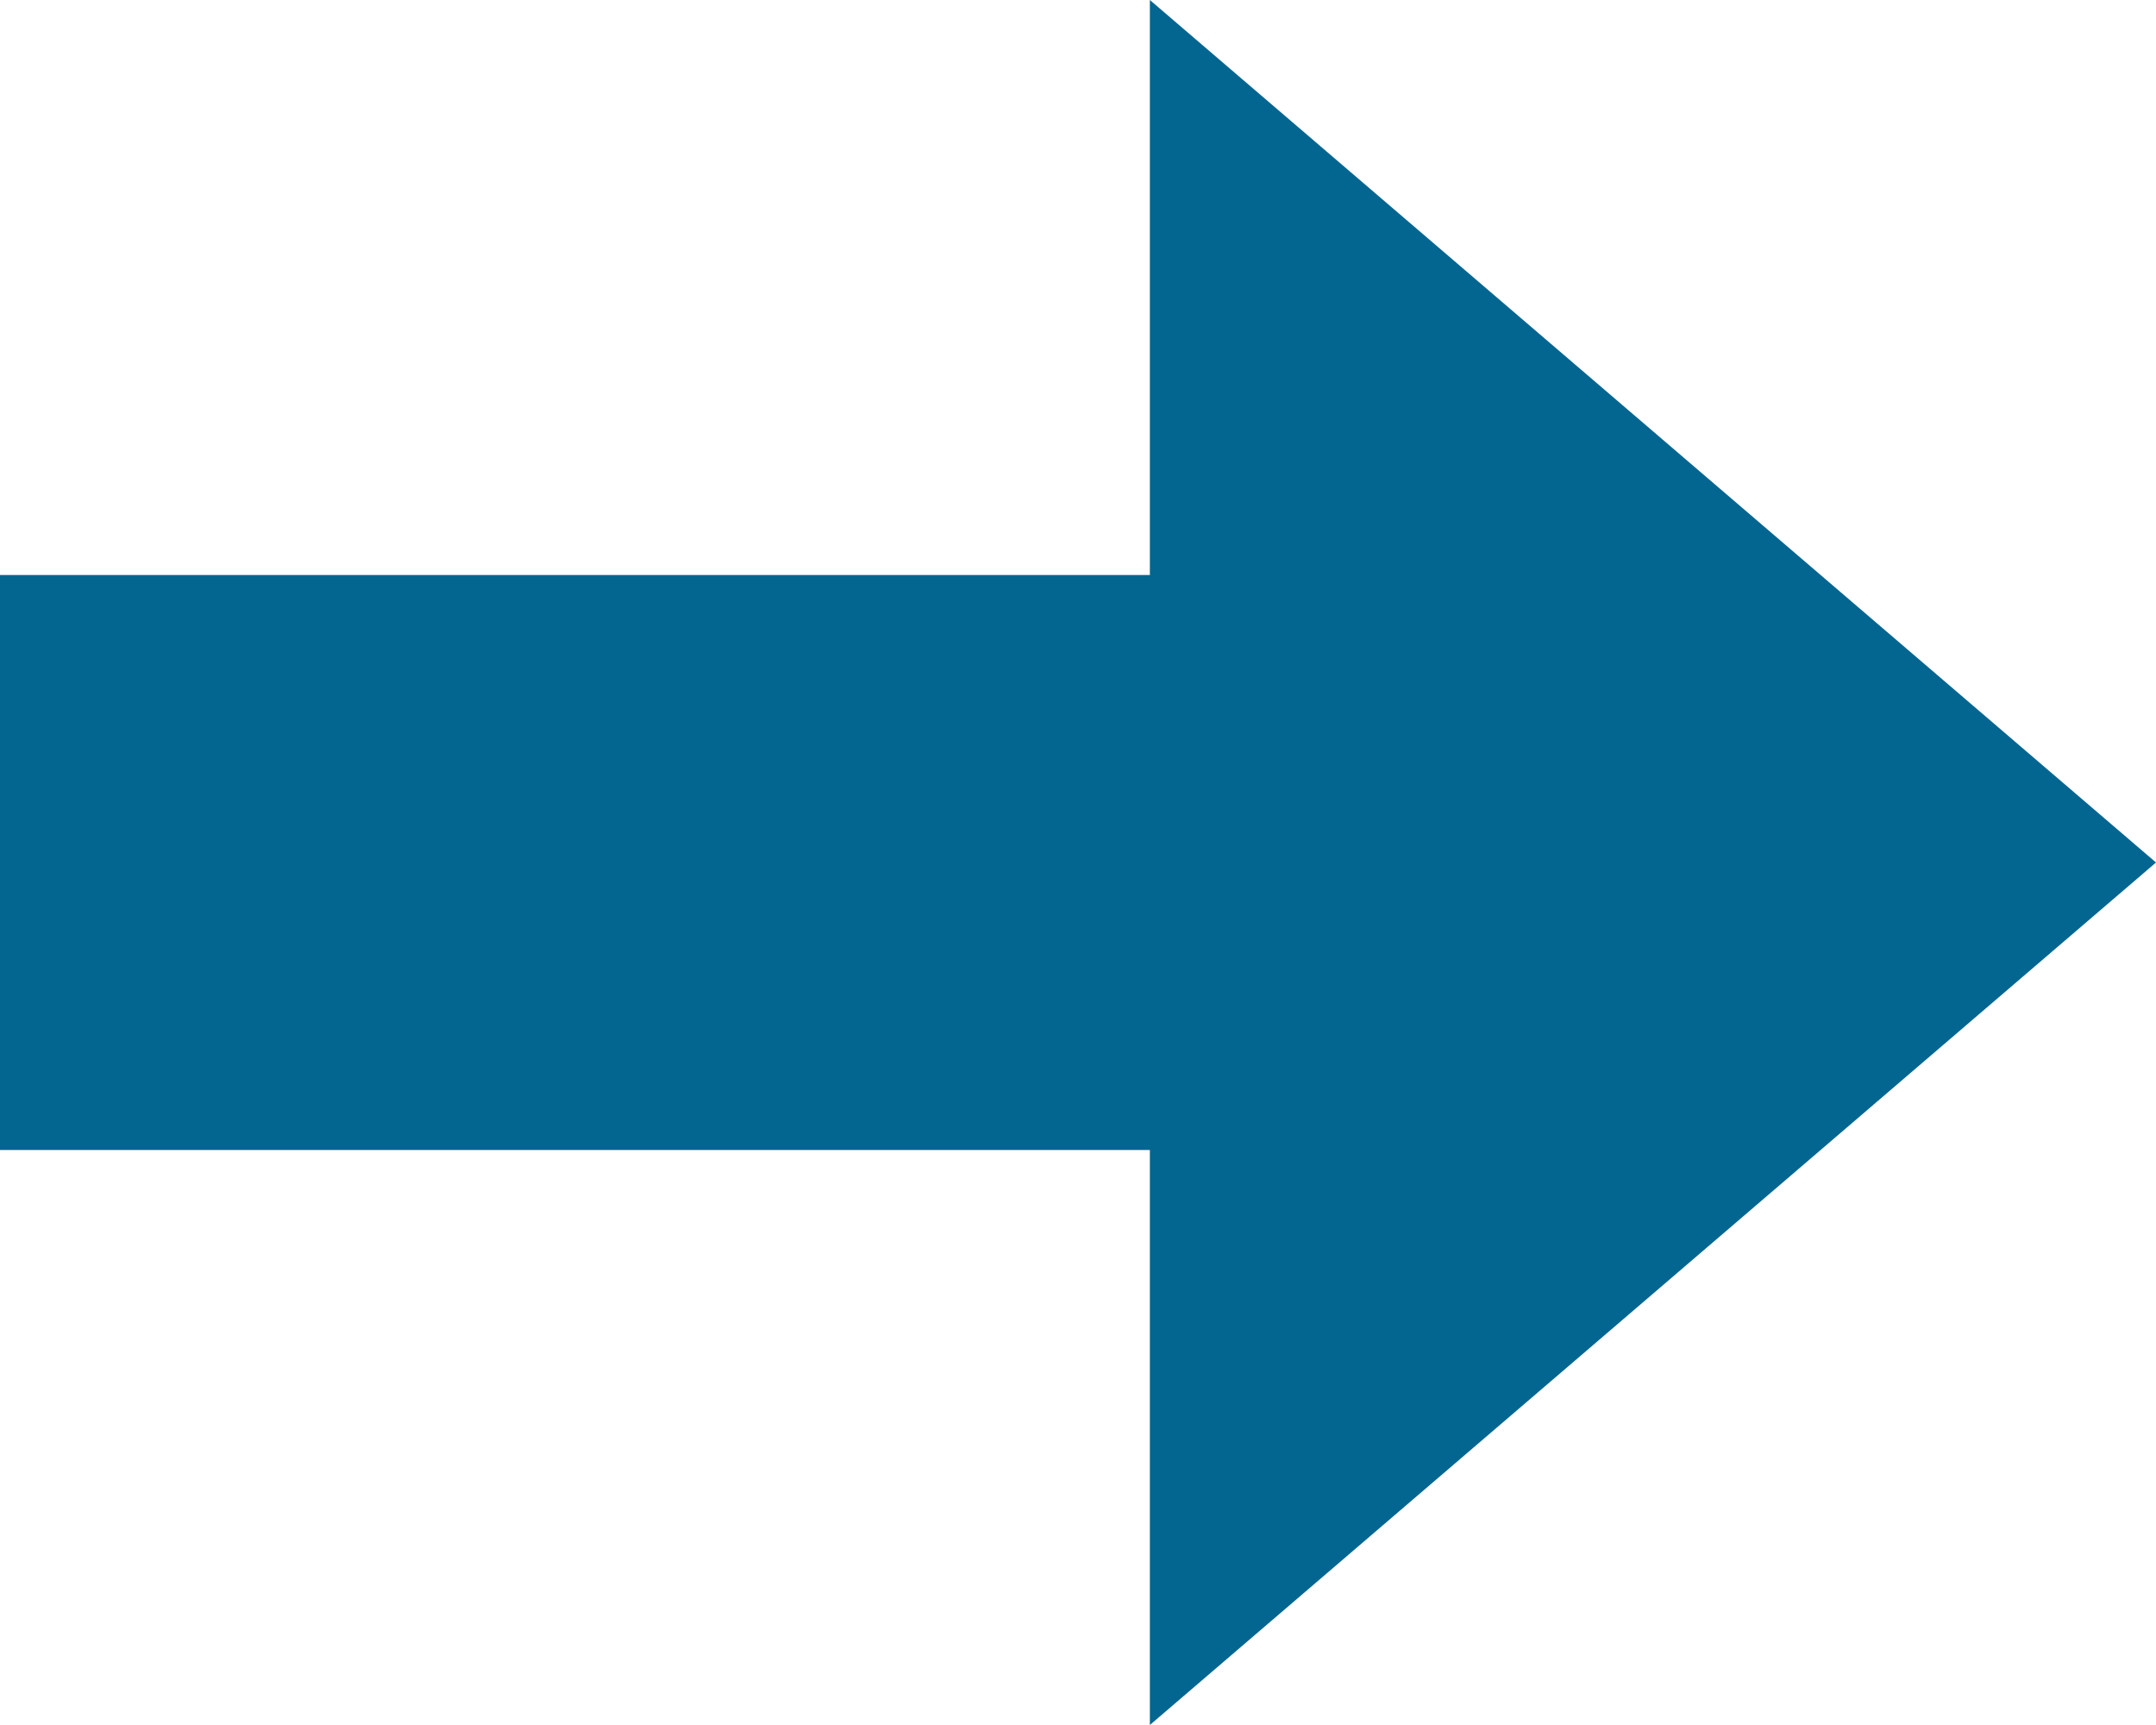 <?xml version="1.0" encoding="UTF-8" standalone="no"?>
<!-- Created with Inkscape (http://www.inkscape.org/) -->

<svg
   width="127mm"
   height="101.6mm"
   viewBox="0 0 127 101.6"
   version="1.1"
   id="svg1"
   xmlns:inkscape="http://www.inkscape.org/namespaces/inkscape"
   xmlns:sodipodi="http://sodipodi.sourceforge.net/DTD/sodipodi-0.dtd"
   xmlns="http://www.w3.org/2000/svg"
   xmlns:svg="http://www.w3.org/2000/svg">
  <sodipodi:namedview
     id="namedview1"
     pagecolor="#ffffff"
     bordercolor="#000000"
     borderopacity="0.25"
     inkscape:showpageshadow="2"
     inkscape:pageopacity="0.0"
     inkscape:pagecheckerboard="0"
     inkscape:deskcolor="#d1d1d1"
     inkscape:document-units="mm" />
  <defs
     id="defs1" />
  <g
     inkscape:label="Layer 1"
     inkscape:groupmode="layer"
     id="layer1">
    <g
       id="g1"
       style="fill:#036690;fill-opacity:1">
      <path
         id="rect1"
         style="fill:#036690;fill-opacity:1;stroke-width:0.265"
         d="M 67.733,0 V 33.867 H 0 V 67.733 H 67.733 V 101.6 L 97.367,76.2 127,50.8 97.367,25.4 Z" />
    </g>
  </g>
</svg>
